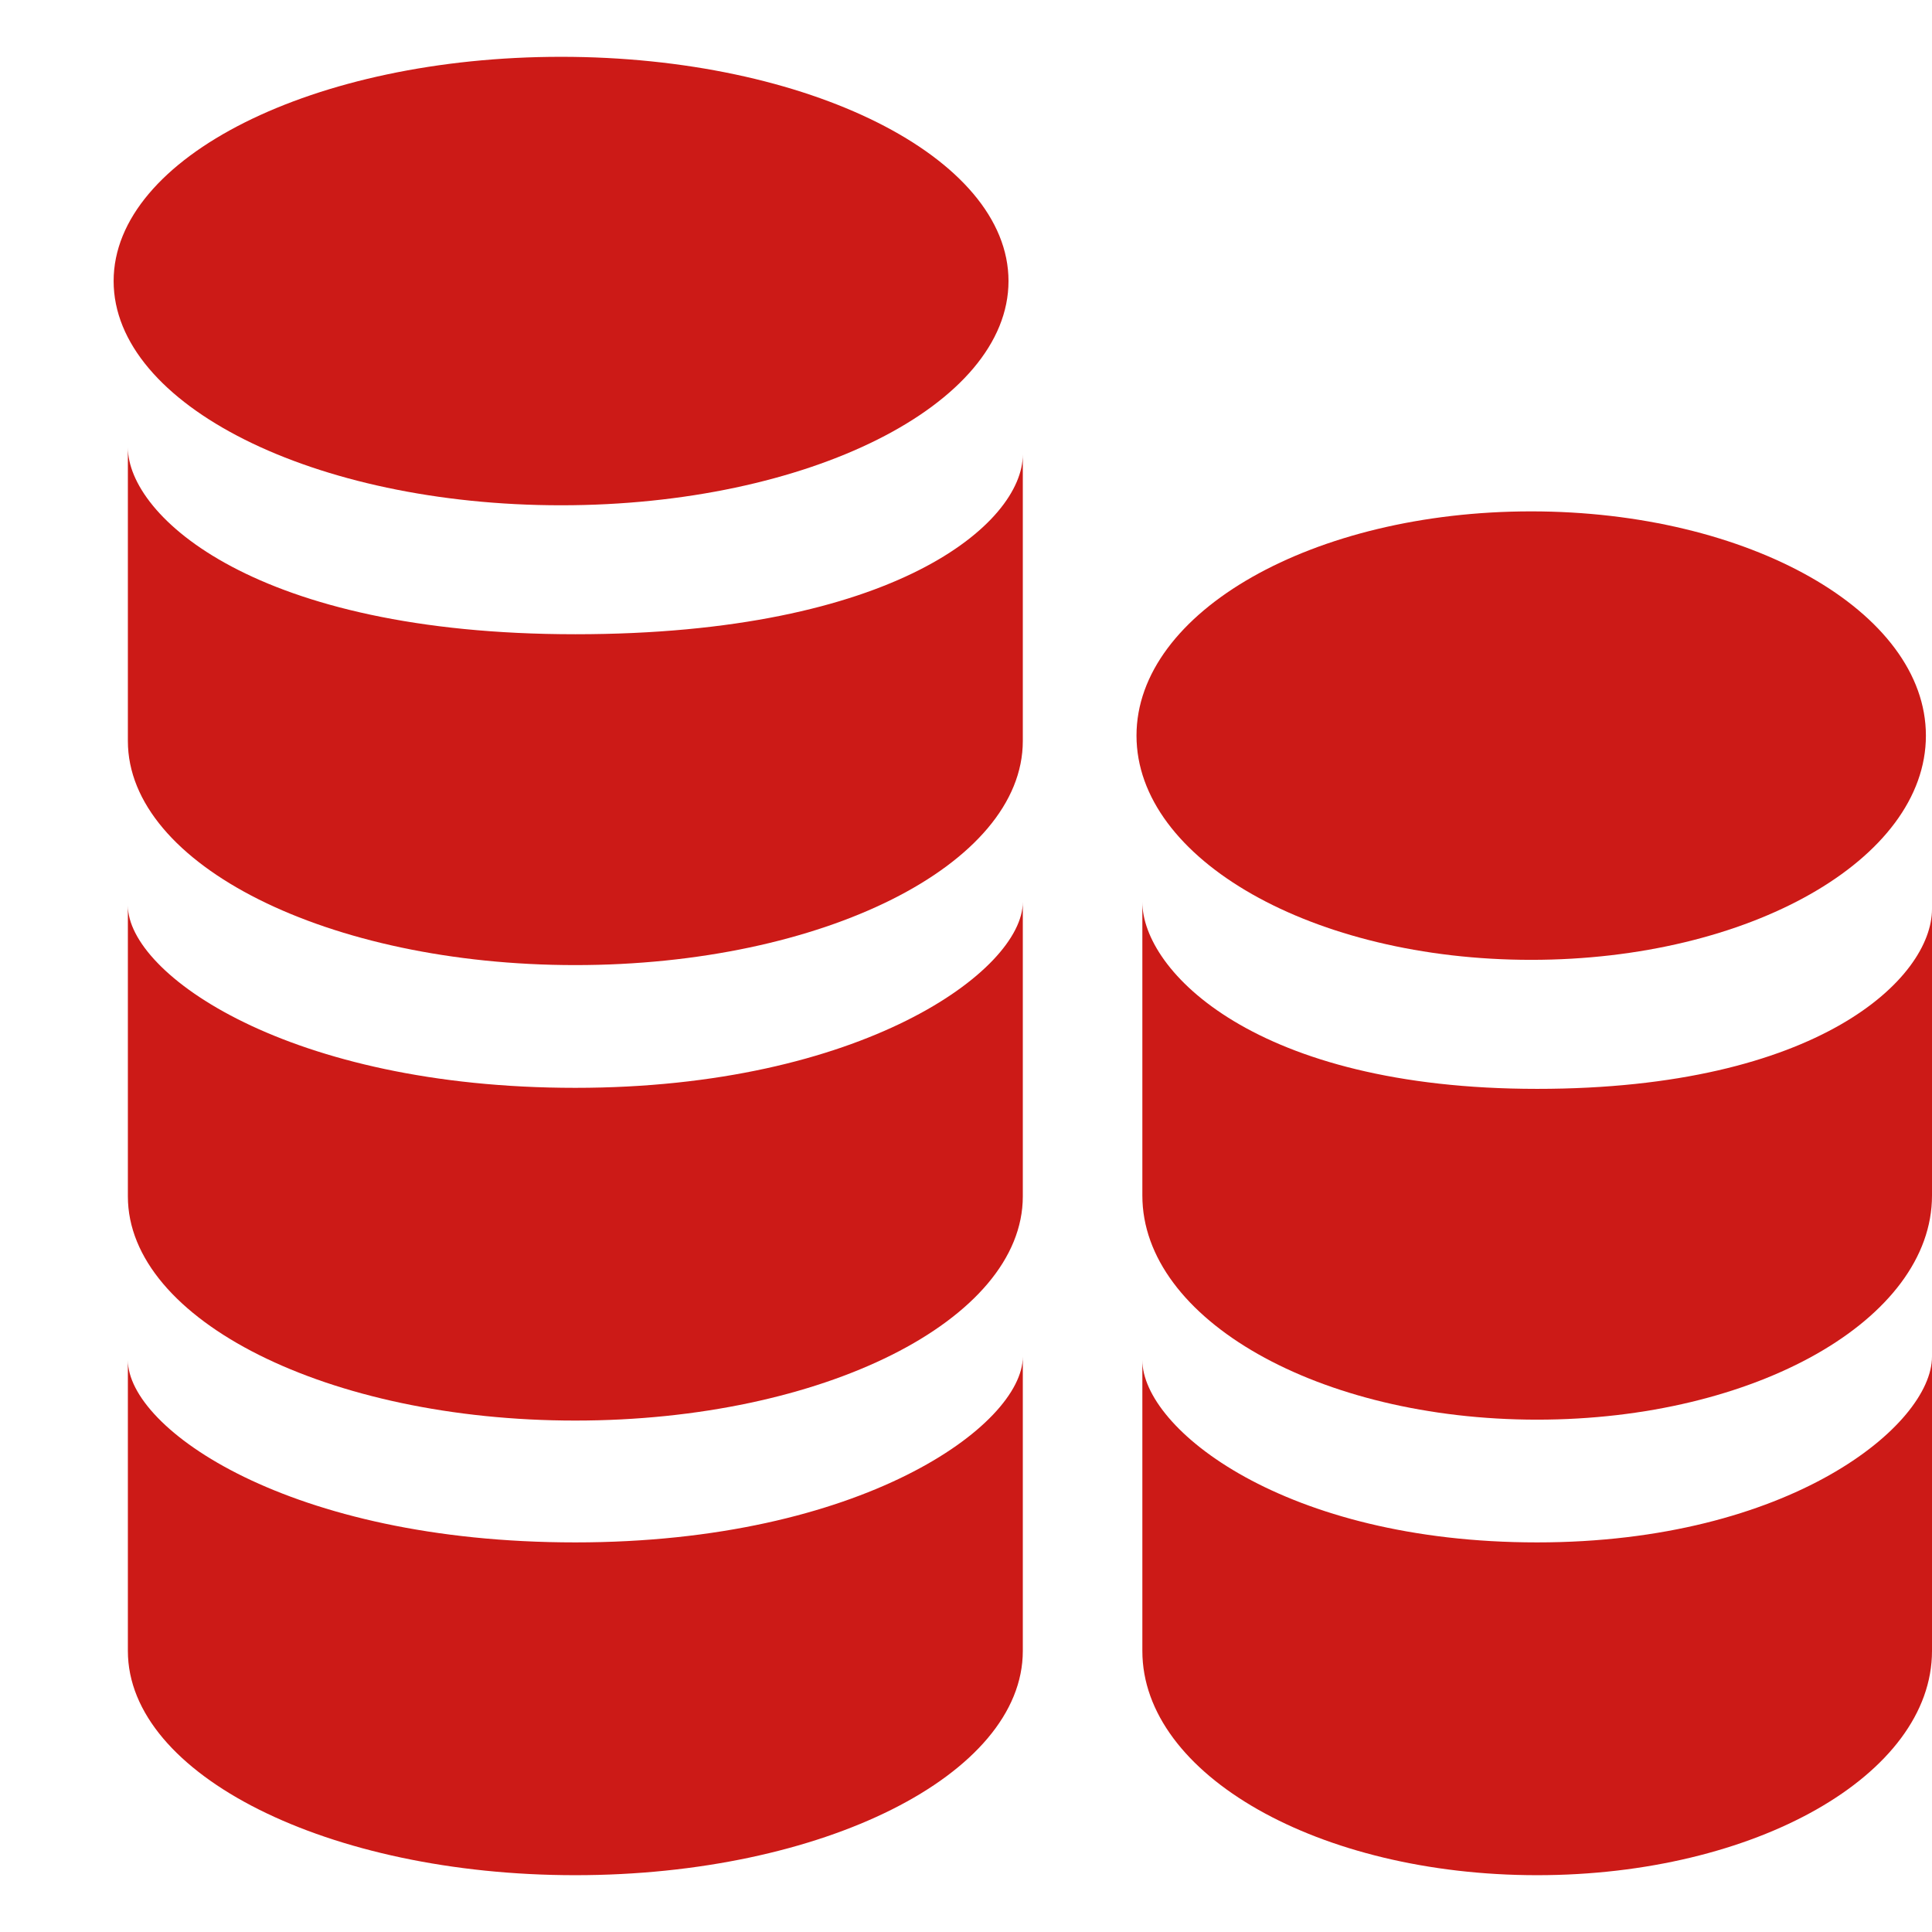 <?xml version="1.0" encoding="UTF-8"?>
<svg xmlns="http://www.w3.org/2000/svg" width="32" height="32" viewBox="0 0 32 32" fill="none">
  <g clip-path="url(#clip0_225_51)">
    <path d="M25.361 15.898C28.972 15.898 31.899 14.236 31.899 12.184C31.899 10.133 28.972 8.47 25.361 8.47C21.751 8.47 18.824 10.133 18.824 12.184C18.824 14.236 21.751 15.898 25.361 15.898Z" fill="#CC1A17"></path>
    <path fill-rule="evenodd" clip-rule="evenodd" d="M25.459 18.035C20.783 18.035 18.921 16.075 18.921 14.94V19.802C18.921 21.854 21.848 23.514 25.459 23.514C29.073 23.514 32 21.854 32 19.802V15.057C32 16.194 30.136 18.035 25.459 18.035Z" fill="#CC1A17"></path>
    <path fill-rule="evenodd" clip-rule="evenodd" d="M25.459 25.547C21.276 25.547 18.921 23.663 18.921 22.528V27.345C18.921 29.397 21.848 31.059 25.459 31.059C29.073 31.059 32 29.397 32 27.345V22.47C32 23.605 29.643 25.547 25.459 25.547Z" fill="#CC1A17"></path>
    <path d="M9.293 8.369C13.386 8.369 16.704 6.706 16.704 4.655C16.704 2.604 13.386 0.941 9.293 0.941C5.2 0.941 1.882 2.604 1.882 4.655C1.882 6.706 5.2 8.369 9.293 8.369Z" fill="#CC1A17"></path>
    <path fill-rule="evenodd" clip-rule="evenodd" d="M9.528 10.505C4.23 10.505 2.118 8.546 2.118 7.411V12.273C2.118 14.325 5.436 15.985 9.528 15.985C13.624 15.985 16.941 14.325 16.941 12.273V7.528C16.941 8.665 14.827 10.505 9.528 10.505Z" fill="#CC1A17"></path>
    <path fill-rule="evenodd" clip-rule="evenodd" d="M9.528 18.018C4.787 18.018 2.118 16.134 2.118 14.998V19.816C2.118 21.867 5.436 23.529 9.528 23.529C13.624 23.529 16.941 21.867 16.941 19.816V14.94C16.941 16.075 14.268 18.018 9.528 18.018Z" fill="#CC1A17"></path>
    <path fill-rule="evenodd" clip-rule="evenodd" d="M9.528 25.547C4.787 25.547 2.118 23.663 2.118 22.528V27.345C2.118 29.397 5.436 31.059 9.528 31.059C13.624 31.059 16.941 29.397 16.941 27.345V22.47C16.941 23.605 14.268 25.547 9.528 25.547Z" fill="#CC1A17"></path>
  </g>
  <defs>
    <clipPath id="clip0_225_51">
      <rect width="32" height="32" fill="white"></rect>
    </clipPath>
  </defs>
</svg>
